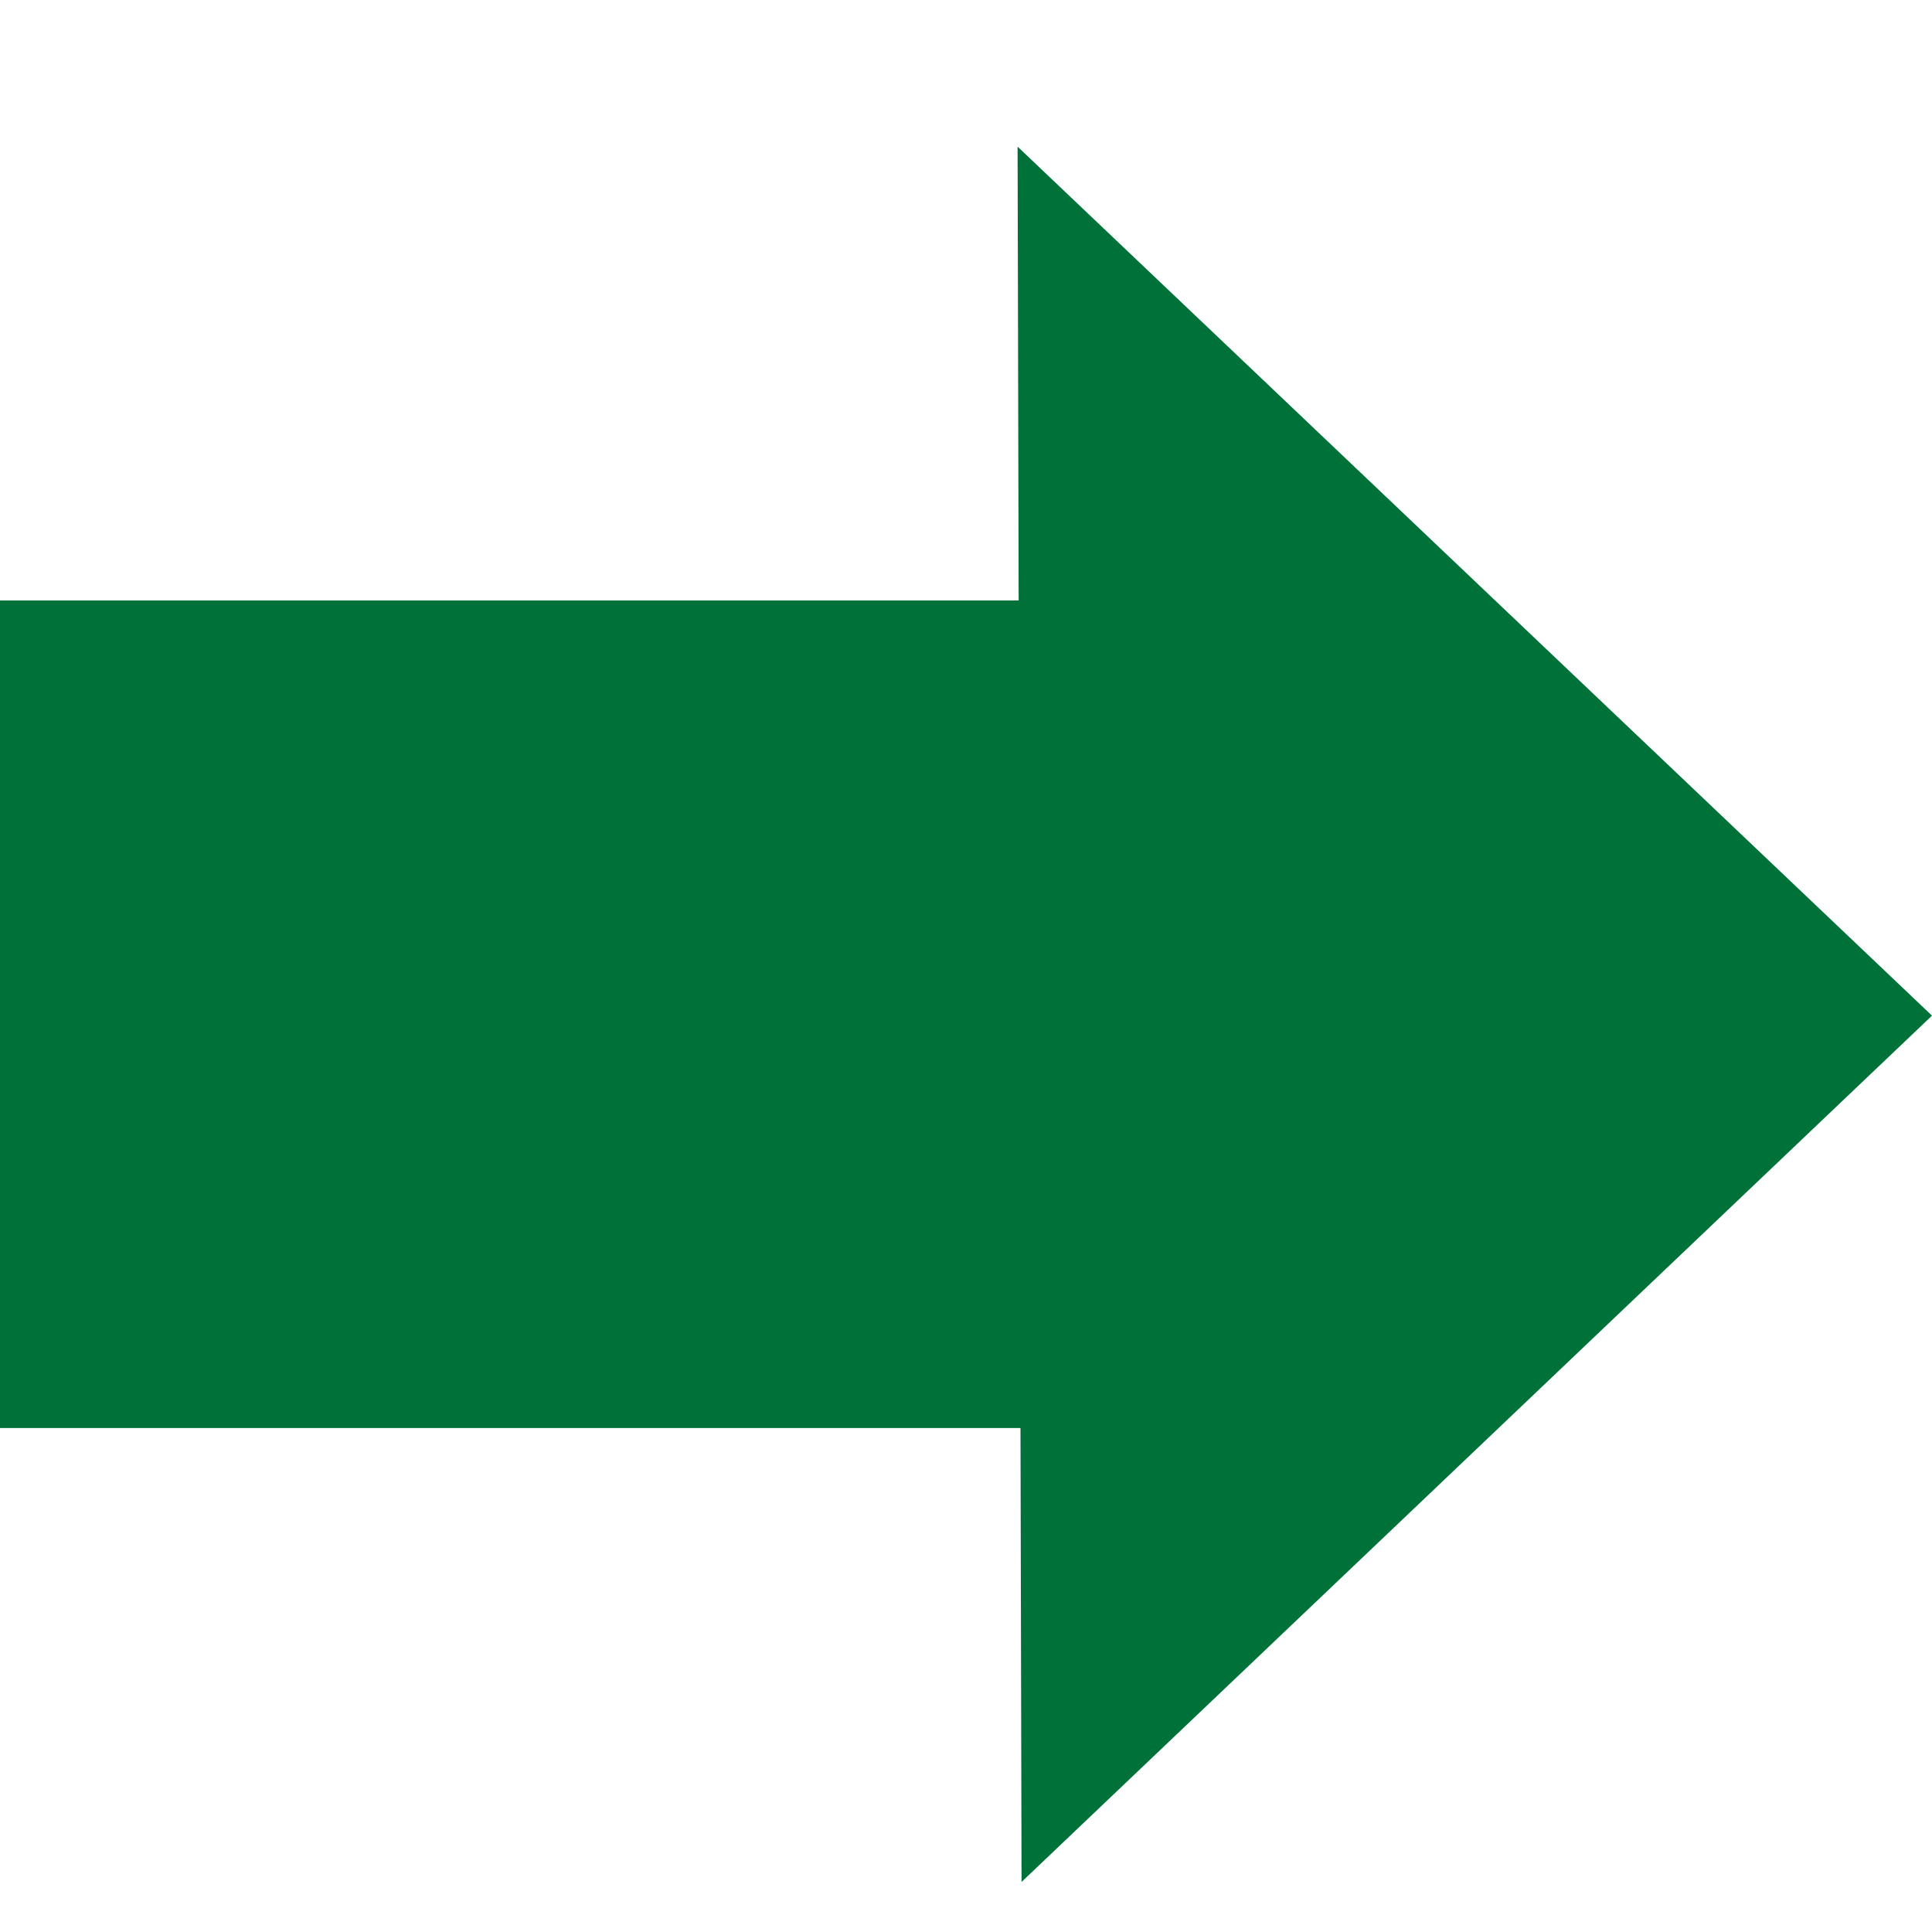 <svg xmlns="http://www.w3.org/2000/svg" xmlns:xlink="http://www.w3.org/1999/xlink" version="1.1" x="0px" y="0px" viewBox="0 0 20 20" enable-background="new 0 0 20 20" xml:space="preserve" aria-hidden="true" width="20px" height="20px" style="fill:url(#CerosGradient_idb663ebeb2);"><defs><linearGradient class="cerosgradient" data-cerosgradient="true" id="CerosGradient_idb663ebeb2" gradientUnits="userSpaceOnUse" x1="50%" y1="100%" x2="50%" y2="0%"><stop offset="0%" stop-color="#007239"/><stop offset="100%" stop-color="#007239"/></linearGradient><linearGradient/></defs><rect x="-167" y="-33" display="none" fill="#000000" width="198" height="87" style="fill:url(#CerosGradient_idb663ebeb2);"/><polygon points="-153,-3.852 -121.366,-3.852 -121.399,-17.947 -93,9.043 -121.274,35.947 -121.308,21.85 -153,21.85 " style="fill:url(#CerosGradient_idb663ebeb2);"/><polygon points="-36,4.574 -20.183,4.574 -20.2,-2.473 -6,11.021 -20.137,24.474 -20.154,17.425 -36,17.425 " style="fill:url(#CerosGradient_idb663ebeb2);"/><polygon points="-84,0.432 -62.911,0.432 -62.933,-8.964 -44,9.029 -62.85,26.965 -62.872,17.566 -84,17.566 " style="fill:url(#CerosGradient_idb663ebeb2);"/><polygon points="0,6.216 10.545,6.216 10.534,1.518 20,10.514 10.575,19.482 10.564,14.783 0,14.783 " style="fill:url(#CerosGradient_idb663ebeb2);"/></svg>